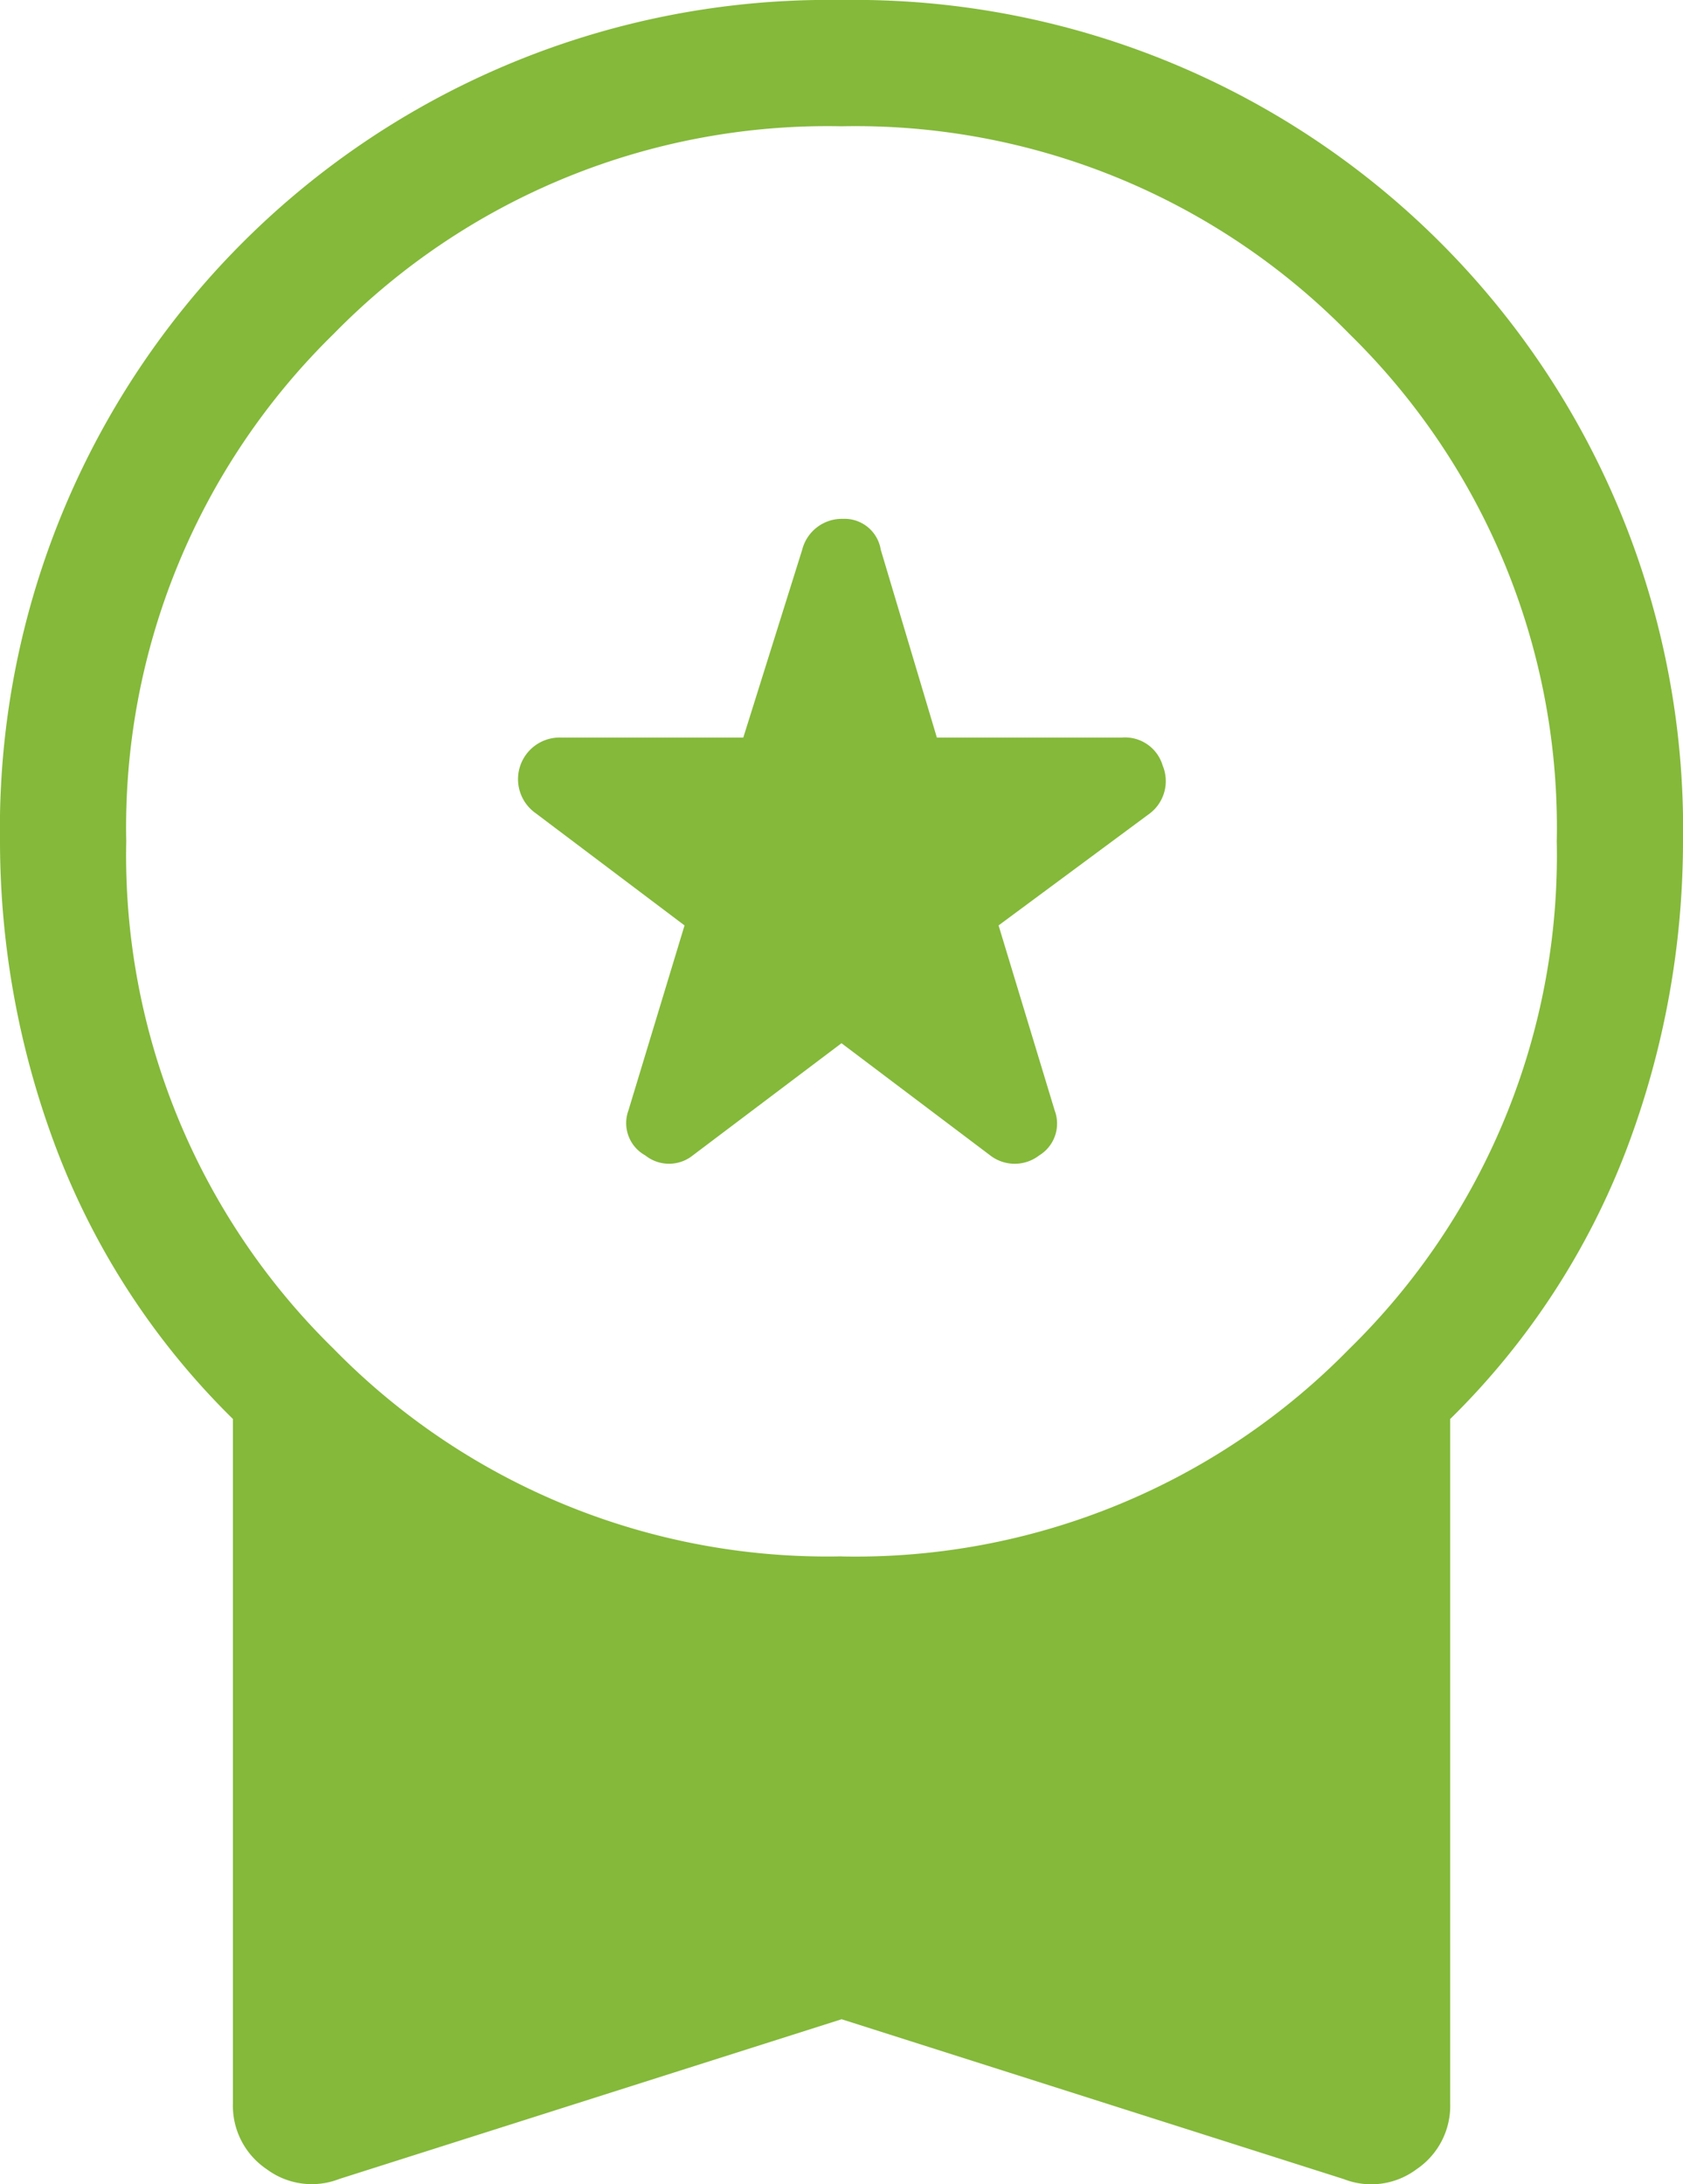 <svg xmlns="http://www.w3.org/2000/svg" width="46.222" height="60" viewBox="0 0 46.222 60">
  <path id="workspace_premium_FILL0_wght300_GRAD0_opsz48" d="M28.028,36.739l4.083-3.081,4.083,3.081a1.1,1.1,0,0,0,1.348,0,1.023,1.023,0,0,0,.424-1.233l-1.541-5.084,4.16-3.081a1.117,1.117,0,0,0,.347-1.31,1.077,1.077,0,0,0-1.117-.77H34.73L33.189,20.1a1.008,1.008,0,0,0-1.04-.847,1.126,1.126,0,0,0-1.117.847l-1.618,5.161H24.407a1.144,1.144,0,0,0-.693,2.08L27.8,30.422l-1.541,5.084a1.011,1.011,0,0,0,.462,1.233A1.043,1.043,0,0,0,28.028,36.739ZM18.321,64.857a2.074,2.074,0,0,1-2-.27,2.1,2.1,0,0,1-.924-1.81V43.98a20.7,20.7,0,0,1-4.853-7.434A23.909,23.909,0,0,1,9,28.111,22.76,22.76,0,0,1,32.111,5,22.76,22.76,0,0,1,55.222,28.111a23.909,23.909,0,0,1-1.541,8.436,20.7,20.7,0,0,1-4.853,7.434v18.8a2.1,2.1,0,0,1-.924,1.81,2.074,2.074,0,0,1-2,.27l-13.79-4.391Zm13.79-17.1a18.966,18.966,0,0,0,13.944-5.7,18.966,18.966,0,0,0,5.7-13.944,18.966,18.966,0,0,0-5.7-13.944,18.966,18.966,0,0,0-13.944-5.7,18.966,18.966,0,0,0-13.944,5.7,18.966,18.966,0,0,0-5.7,13.944,18.966,18.966,0,0,0,5.7,13.944A18.966,18.966,0,0,0,32.111,47.755Z" transform="translate(-9 -5)" fill="#84b93a"/>
</svg>

